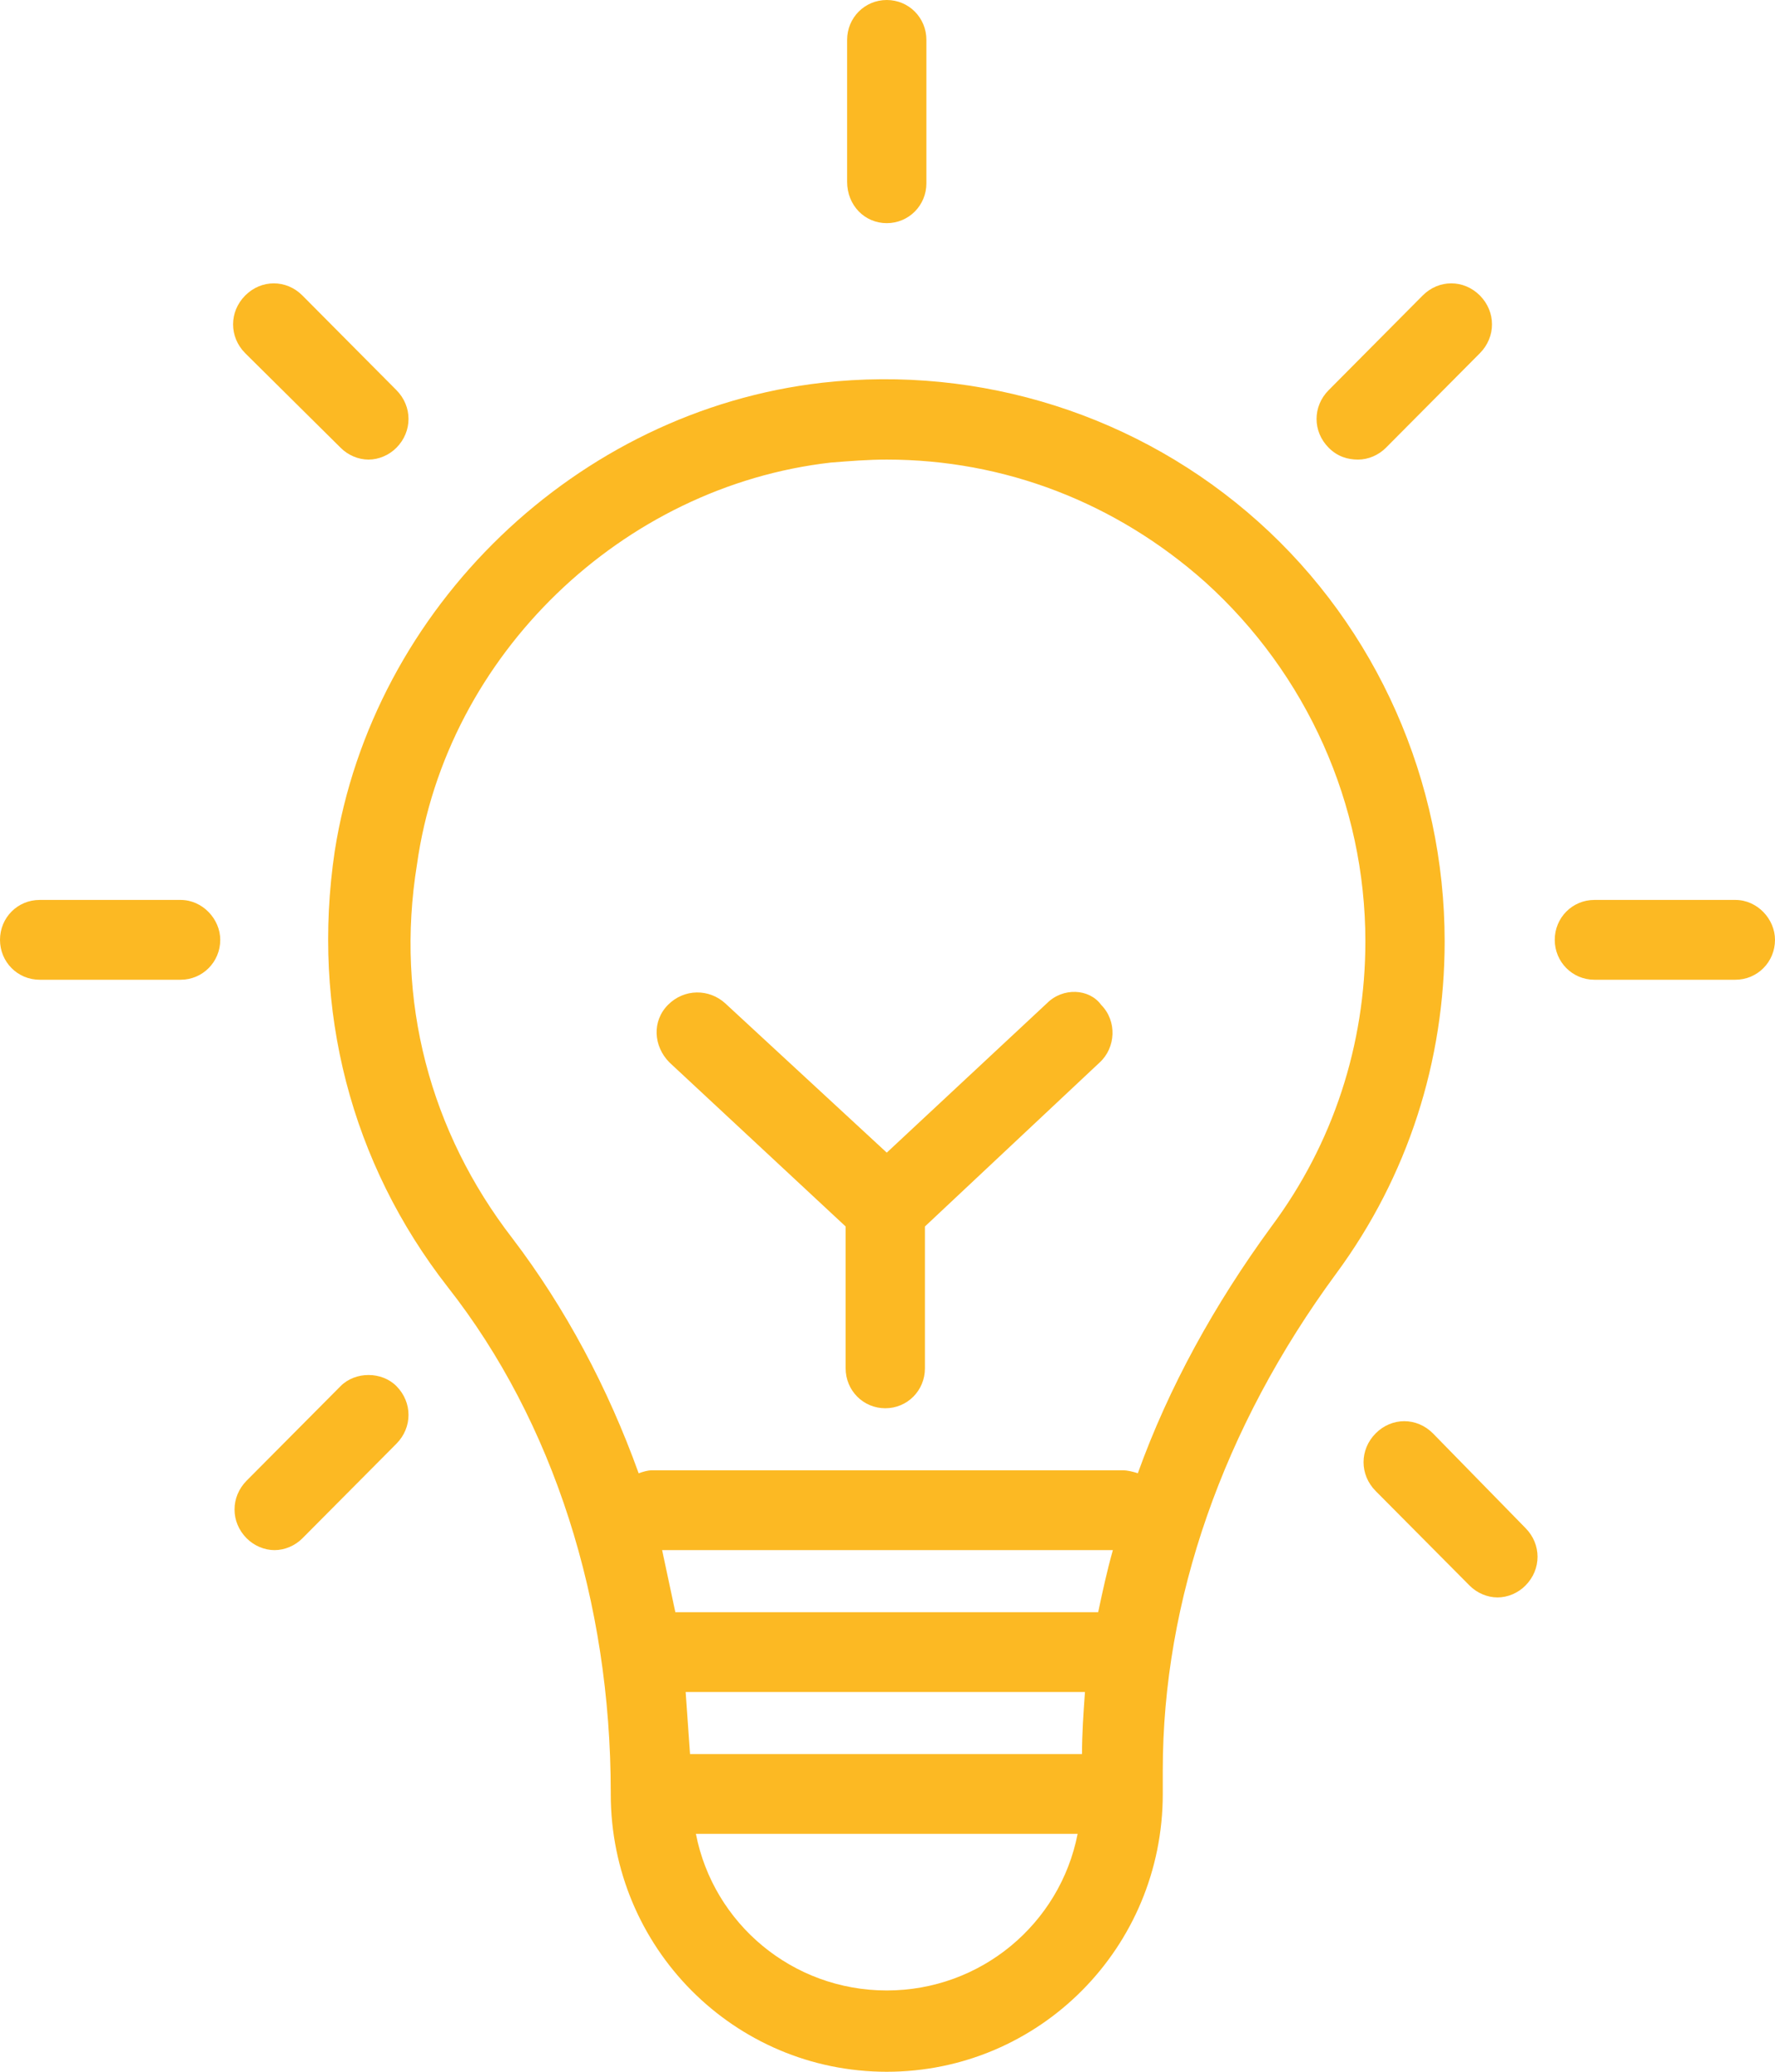 <?xml version="1.0" encoding="UTF-8"?>
<svg width="36px" height="42px" viewBox="0 0 36 42" version="1.1" xmlns="http://www.w3.org/2000/svg" xmlns:xlink="http://www.w3.org/1999/xlink">
    <title>science-lightbulb</title>
    <g id="Page-1" stroke="none" stroke-width="1" fill="none" fill-rule="evenodd">
        <g id="01-HOME---Desktop-Carousel" transform="translate(-961, -1983)" fill="#FCB923" fill-rule="nonzero">
            <g id="Group-14" transform="translate(0, 1225)">
                <g id="Group-20" transform="translate(145, 308)">
                    <g id="science-lightbulb" transform="translate(816, 450)">
                        <path d="M21.231,20.341 L17.985,23.367 L14.71,20.341 C14.382,20.041 13.876,20.041 13.548,20.371 C13.221,20.7 13.251,21.21 13.578,21.539 L17.151,24.864 L17.151,27.74 C17.151,28.19 17.509,28.549 17.955,28.549 C18.402,28.549 18.759,28.19 18.759,27.74 L18.759,24.864 C18.759,24.864 18.759,24.864 18.759,24.864 L22.303,21.539 C22.63,21.24 22.66,20.7 22.333,20.371 C22.094,20.041 21.558,20.011 21.231,20.341 Z" id="Path"></path>
                        <path d="M25.519,10.575 C23.107,8.418 19.891,7.399 16.675,7.759 C11.702,8.328 7.563,12.312 6.789,17.255 C6.313,20.461 7.117,23.576 9.082,26.093 C11.226,28.819 12.387,32.474 12.387,36.338 L12.387,36.368 C12.387,39.484 14.888,42 17.985,42 C21.082,42 23.583,39.484 23.583,36.368 L23.583,35.889 C23.583,32.444 24.804,28.939 27.097,25.823 C28.556,23.846 29.3,21.509 29.3,19.083 C29.3,15.847 27.931,12.732 25.519,10.575 Z M13.995,35.559 C13.965,35.14 13.935,34.72 13.906,34.301 L22.005,34.301 C21.975,34.72 21.945,35.14 21.945,35.559 L13.995,35.559 Z M22.273,32.683 L13.697,32.683 C13.608,32.264 13.519,31.845 13.429,31.425 L22.571,31.425 C22.452,31.845 22.362,32.264 22.273,32.683 Z M17.985,40.352 C16.079,40.352 14.471,39.004 14.114,37.177 L21.856,37.177 C21.499,39.004 19.891,40.352 17.985,40.352 Z M25.787,24.864 C24.625,26.452 23.702,28.13 23.077,29.867 C22.988,29.837 22.868,29.807 22.779,29.807 L13.221,29.807 C13.132,29.807 13.042,29.837 12.953,29.867 C12.328,28.13 11.464,26.512 10.392,25.104 C8.725,22.947 8.01,20.281 8.457,17.525 C9.052,13.271 12.625,9.856 16.854,9.377 C17.241,9.347 17.598,9.317 17.985,9.317 C20.367,9.317 22.63,10.185 24.447,11.803 C26.501,13.66 27.692,16.297 27.692,19.083 C27.692,21.18 27.037,23.187 25.787,24.864 Z" id="Shape"></path>
                        <path d="M17.985,4.524 C18.432,4.524 18.789,4.164 18.789,3.715 L18.789,0.809 C18.789,0.359 18.432,0 17.985,0 C17.538,0 17.181,0.359 17.181,0.809 L17.181,3.685 C17.181,4.164 17.538,4.524 17.985,4.524 Z" id="Path"></path>
                        <path d="M3.663,18.244 L0.804,18.244 C0.357,18.244 0,18.603 0,19.053 C0,19.502 0.357,19.862 0.804,19.862 L3.663,19.862 C4.109,19.862 4.467,19.502 4.467,19.053 C4.467,18.633 4.109,18.244 3.663,18.244 Z" id="Path"></path>
                        <path d="M35.196,18.244 L32.337,18.244 C31.891,18.244 31.533,18.603 31.533,19.053 C31.533,19.502 31.891,19.862 32.337,19.862 L35.196,19.862 C35.643,19.862 36,19.502 36,19.053 C36,18.633 35.643,18.244 35.196,18.244 Z" id="Path"></path>
                        <path d="M6.908,28.1 L5.002,30.017 C4.675,30.347 4.675,30.856 5.002,31.185 C5.151,31.335 5.36,31.425 5.568,31.425 C5.777,31.425 5.985,31.335 6.134,31.185 L8.04,29.268 C8.367,28.939 8.367,28.429 8.04,28.1 C7.742,27.8 7.206,27.8 6.908,28.1 Z" id="Path"></path>
                        <path d="M27.543,9.317 C27.752,9.317 27.96,9.227 28.109,9.077 L30.015,7.16 C30.342,6.83 30.342,6.321 30.015,5.991 C29.687,5.662 29.181,5.662 28.854,5.991 L26.948,7.909 C26.62,8.238 26.62,8.748 26.948,9.077 C27.127,9.257 27.335,9.317 27.543,9.317 Z" id="Path"></path>
                        <path d="M29.062,29.058 C28.734,28.729 28.228,28.729 27.901,29.058 C27.573,29.388 27.573,29.897 27.901,30.227 L29.806,32.144 C29.955,32.294 30.164,32.384 30.372,32.384 C30.581,32.384 30.789,32.294 30.938,32.144 C31.266,31.815 31.266,31.305 30.938,30.976 L29.062,29.058 Z" id="Path"></path>
                        <path d="M6.908,9.077 C7.057,9.227 7.266,9.317 7.474,9.317 C7.682,9.317 7.891,9.227 8.04,9.077 C8.367,8.748 8.367,8.238 8.04,7.909 L6.134,5.991 C5.806,5.662 5.3,5.662 4.973,5.991 C4.645,6.321 4.645,6.83 4.973,7.16 L6.908,9.077 Z" id="Path"></path>
                    </g>
                </g>
            </g>
        </g>
    </g>
</svg>